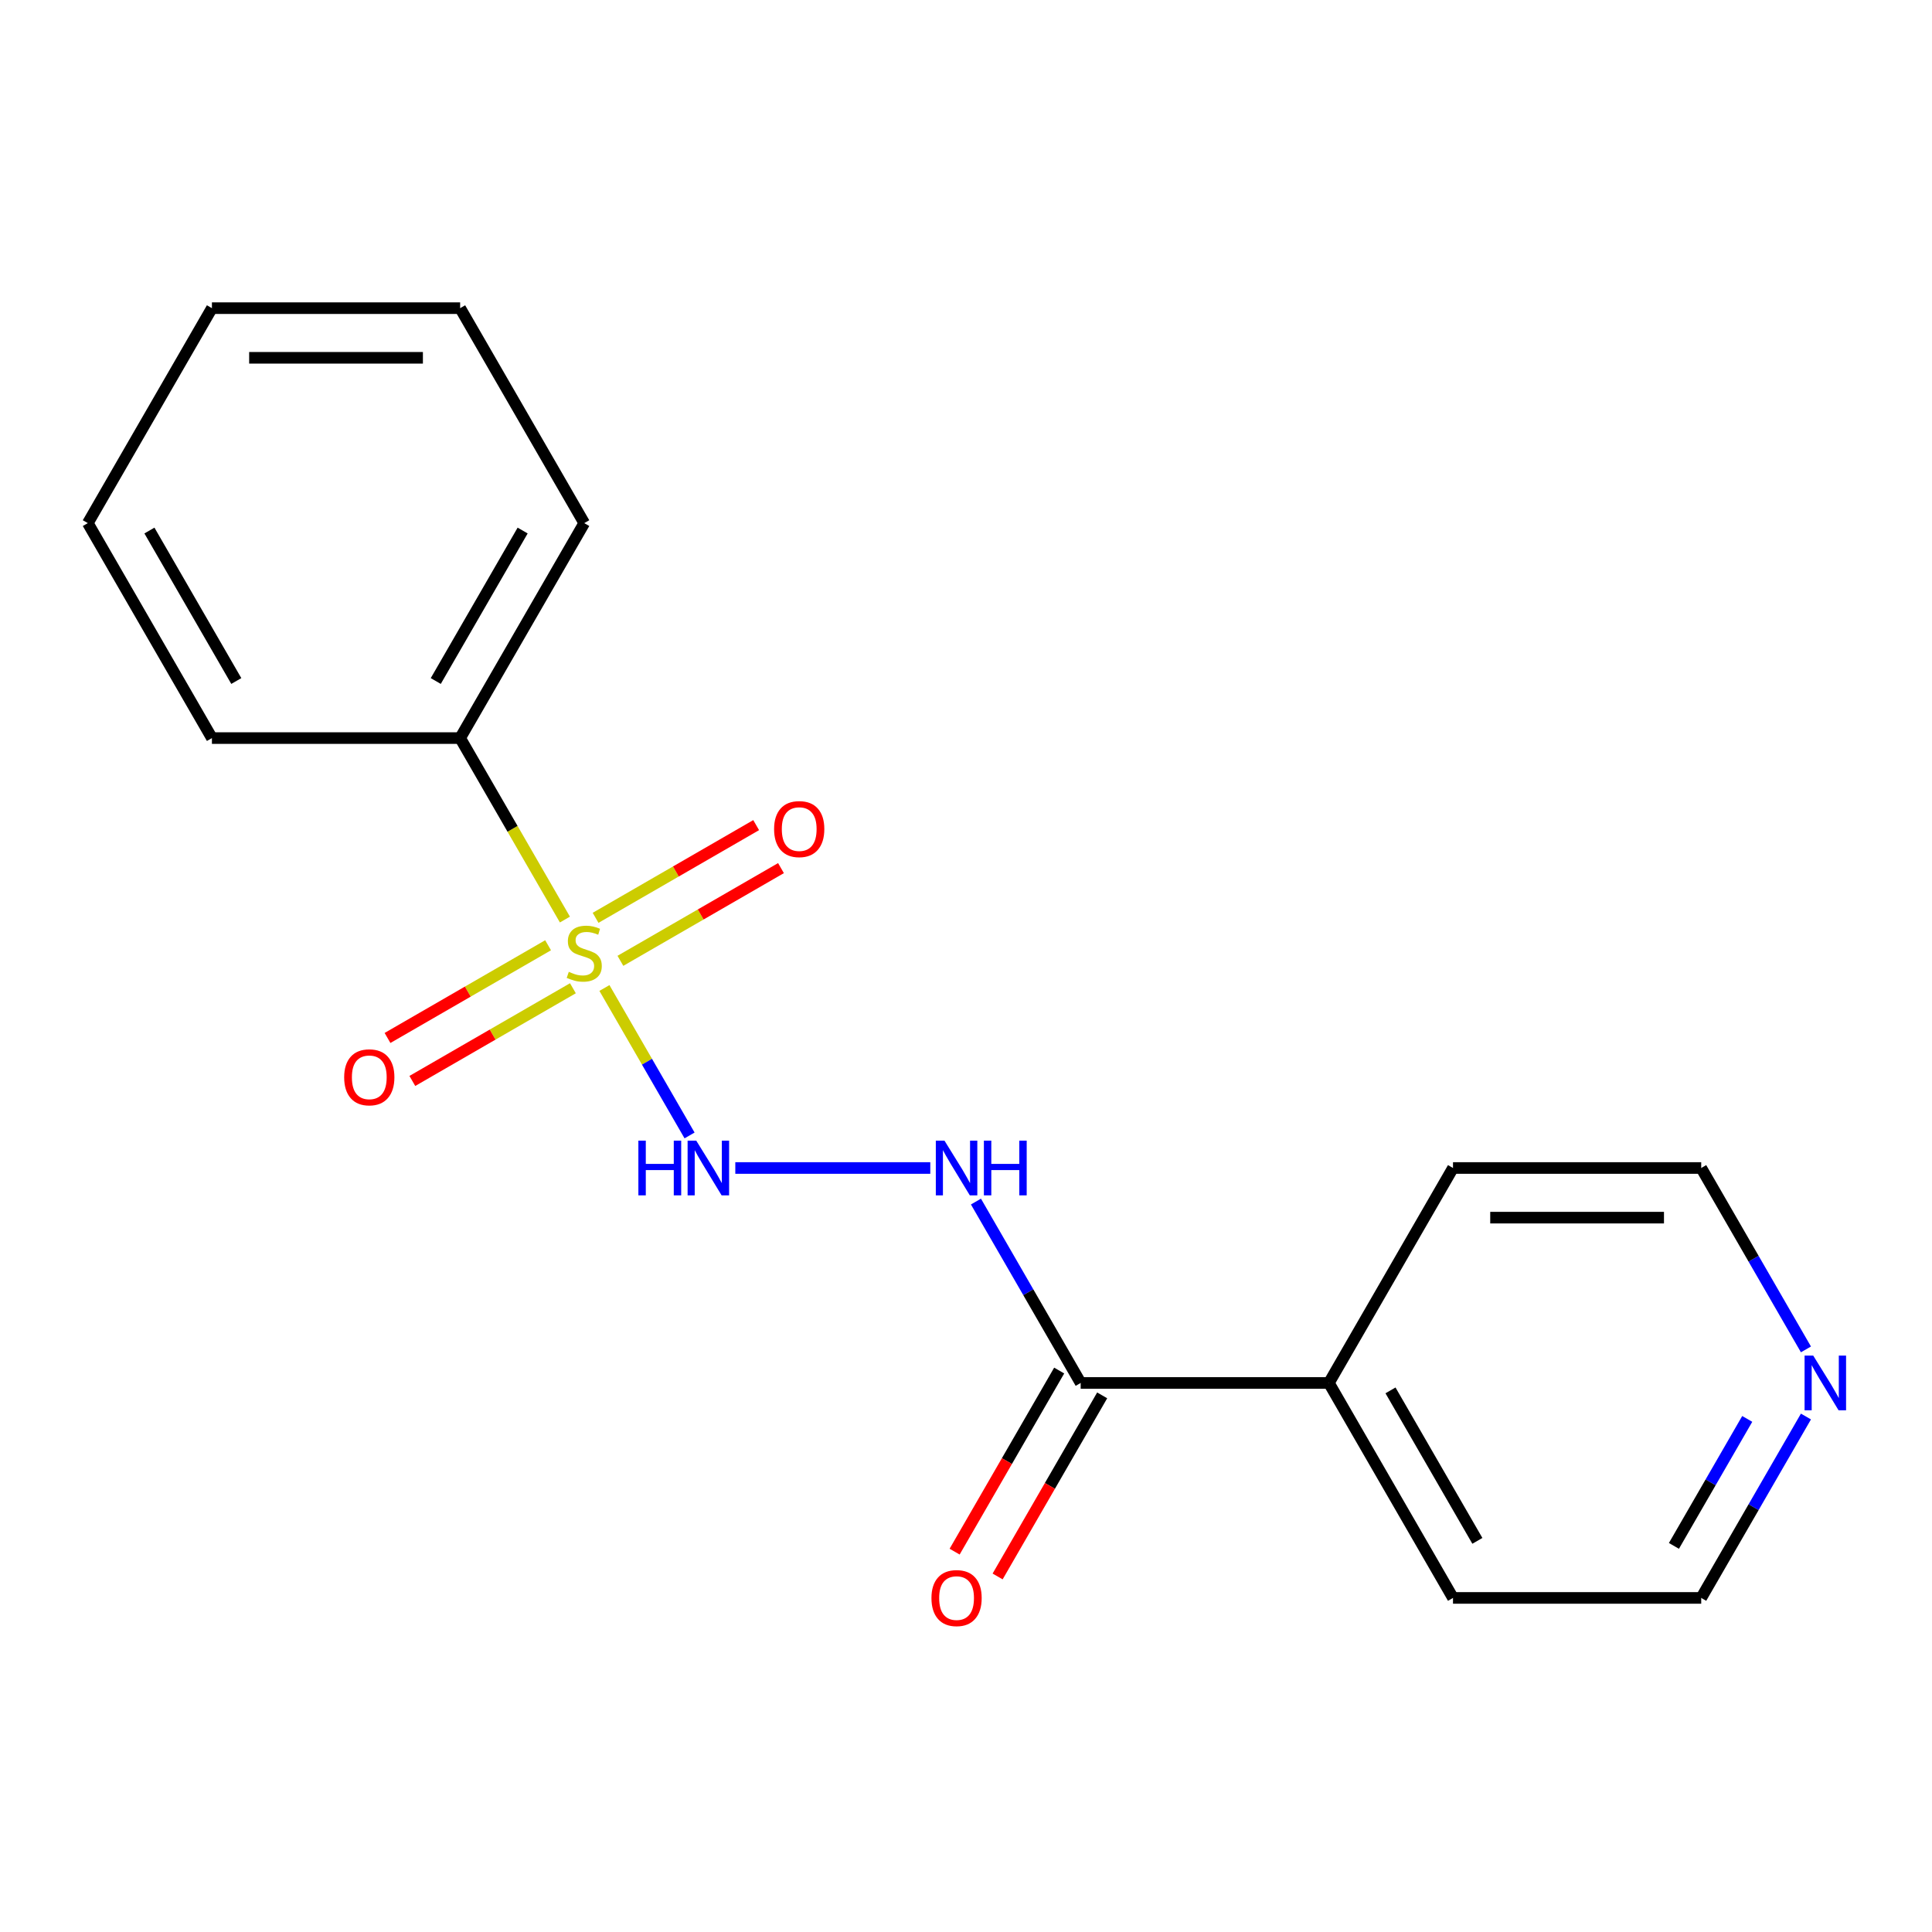 <?xml version='1.0' encoding='iso-8859-1'?>
<svg version='1.1' baseProfile='full'
              xmlns='http://www.w3.org/2000/svg'
                      xmlns:rdkit='http://www.rdkit.org/xml'
                      xmlns:xlink='http://www.w3.org/1999/xlink'
                  xml:space='preserve'
width='1000px' height='1000px' viewBox='0 0 1000 1000'>
<!-- END OF HEADER -->
<rect style='opacity:1.0;fill:#FFFFFF;stroke:none' width='1000' height='1000' x='0' y='0'> </rect>
<path class='bond-0' d='M 312.851,511.384 L 334.883,549.544' style='fill:none;fill-rule:evenodd;stroke:#CCCC00;stroke-width:6px;stroke-linecap:butt;stroke-linejoin:miter;stroke-opacity:1' />
<path class='bond-0' d='M 334.883,549.544 L 356.915,587.705' style='fill:none;fill-rule:evenodd;stroke:#0000FF;stroke-width:6px;stroke-linecap:butt;stroke-linejoin:miter;stroke-opacity:1' />
<path class='bond-3' d='M 321.121,497.321 L 362.678,473.328' style='fill:none;fill-rule:evenodd;stroke:#CCCC00;stroke-width:6px;stroke-linecap:butt;stroke-linejoin:miter;stroke-opacity:1' />
<path class='bond-3' d='M 362.678,473.328 L 404.235,449.335' style='fill:none;fill-rule:evenodd;stroke:#FF0000;stroke-width:6px;stroke-linecap:butt;stroke-linejoin:miter;stroke-opacity:1' />
<path class='bond-3' d='M 308.274,475.069 L 349.831,451.076' style='fill:none;fill-rule:evenodd;stroke:#CCCC00;stroke-width:6px;stroke-linecap:butt;stroke-linejoin:miter;stroke-opacity:1' />
<path class='bond-3' d='M 349.831,451.076 L 391.388,427.083' style='fill:none;fill-rule:evenodd;stroke:#FF0000;stroke-width:6px;stroke-linecap:butt;stroke-linejoin:miter;stroke-opacity:1' />
<path class='bond-4' d='M 283.69,489.262 L 242.133,513.255' style='fill:none;fill-rule:evenodd;stroke:#CCCC00;stroke-width:6px;stroke-linecap:butt;stroke-linejoin:miter;stroke-opacity:1' />
<path class='bond-4' d='M 242.133,513.255 L 200.576,537.248' style='fill:none;fill-rule:evenodd;stroke:#FF0000;stroke-width:6px;stroke-linecap:butt;stroke-linejoin:miter;stroke-opacity:1' />
<path class='bond-4' d='M 296.537,511.515 L 254.98,535.508' style='fill:none;fill-rule:evenodd;stroke:#CCCC00;stroke-width:6px;stroke-linecap:butt;stroke-linejoin:miter;stroke-opacity:1' />
<path class='bond-4' d='M 254.98,535.508 L 213.423,559.501' style='fill:none;fill-rule:evenodd;stroke:#FF0000;stroke-width:6px;stroke-linecap:butt;stroke-linejoin:miter;stroke-opacity:1' />
<path class='bond-5' d='M 292.399,475.96 L 265.283,428.994' style='fill:none;fill-rule:evenodd;stroke:#CCCC00;stroke-width:6px;stroke-linecap:butt;stroke-linejoin:miter;stroke-opacity:1' />
<path class='bond-5' d='M 265.283,428.994 L 238.168,382.029' style='fill:none;fill-rule:evenodd;stroke:#000000;stroke-width:6px;stroke-linecap:butt;stroke-linejoin:miter;stroke-opacity:1' />
<path class='bond-1' d='M 380.595,604.555 L 481.516,604.555' style='fill:none;fill-rule:evenodd;stroke:#0000FF;stroke-width:6px;stroke-linecap:butt;stroke-linejoin:miter;stroke-opacity:1' />
<path class='bond-2' d='M 505.148,621.927 L 532.252,668.872' style='fill:none;fill-rule:evenodd;stroke:#0000FF;stroke-width:6px;stroke-linecap:butt;stroke-linejoin:miter;stroke-opacity:1' />
<path class='bond-2' d='M 532.252,668.872 L 559.356,715.818' style='fill:none;fill-rule:evenodd;stroke:#000000;stroke-width:6px;stroke-linecap:butt;stroke-linejoin:miter;stroke-opacity:1' />
<path class='bond-6' d='M 548.23,709.394 L 521.172,756.26' style='fill:none;fill-rule:evenodd;stroke:#000000;stroke-width:6px;stroke-linecap:butt;stroke-linejoin:miter;stroke-opacity:1' />
<path class='bond-6' d='M 521.172,756.26 L 494.114,803.125' style='fill:none;fill-rule:evenodd;stroke:#FF0000;stroke-width:6px;stroke-linecap:butt;stroke-linejoin:miter;stroke-opacity:1' />
<path class='bond-6' d='M 570.483,722.242 L 543.425,769.107' style='fill:none;fill-rule:evenodd;stroke:#000000;stroke-width:6px;stroke-linecap:butt;stroke-linejoin:miter;stroke-opacity:1' />
<path class='bond-6' d='M 543.425,769.107 L 516.367,815.973' style='fill:none;fill-rule:evenodd;stroke:#FF0000;stroke-width:6px;stroke-linecap:butt;stroke-linejoin:miter;stroke-opacity:1' />
<path class='bond-8' d='M 559.356,715.818 L 687.832,715.818' style='fill:none;fill-rule:evenodd;stroke:#000000;stroke-width:6px;stroke-linecap:butt;stroke-linejoin:miter;stroke-opacity:1' />
<path class='bond-11' d='M 238.168,382.029 L 302.406,270.766' style='fill:none;fill-rule:evenodd;stroke:#000000;stroke-width:6px;stroke-linecap:butt;stroke-linejoin:miter;stroke-opacity:1' />
<path class='bond-11' d='M 225.551,352.492 L 270.517,274.608' style='fill:none;fill-rule:evenodd;stroke:#000000;stroke-width:6px;stroke-linecap:butt;stroke-linejoin:miter;stroke-opacity:1' />
<path class='bond-12' d='M 238.168,382.029 L 109.692,382.029' style='fill:none;fill-rule:evenodd;stroke:#000000;stroke-width:6px;stroke-linecap:butt;stroke-linejoin:miter;stroke-opacity:1' />
<path class='bond-7' d='M 934.753,733.19 L 907.649,780.135' style='fill:none;fill-rule:evenodd;stroke:#0000FF;stroke-width:6px;stroke-linecap:butt;stroke-linejoin:miter;stroke-opacity:1' />
<path class='bond-7' d='M 907.649,780.135 L 880.545,827.081' style='fill:none;fill-rule:evenodd;stroke:#000000;stroke-width:6px;stroke-linecap:butt;stroke-linejoin:miter;stroke-opacity:1' />
<path class='bond-7' d='M 904.369,734.426 L 885.397,767.288' style='fill:none;fill-rule:evenodd;stroke:#0000FF;stroke-width:6px;stroke-linecap:butt;stroke-linejoin:miter;stroke-opacity:1' />
<path class='bond-7' d='M 885.397,767.288 L 866.424,800.15' style='fill:none;fill-rule:evenodd;stroke:#000000;stroke-width:6px;stroke-linecap:butt;stroke-linejoin:miter;stroke-opacity:1' />
<path class='bond-19' d='M 934.753,698.446 L 907.649,651.5' style='fill:none;fill-rule:evenodd;stroke:#0000FF;stroke-width:6px;stroke-linecap:butt;stroke-linejoin:miter;stroke-opacity:1' />
<path class='bond-19' d='M 907.649,651.5 L 880.545,604.555' style='fill:none;fill-rule:evenodd;stroke:#000000;stroke-width:6px;stroke-linecap:butt;stroke-linejoin:miter;stroke-opacity:1' />
<path class='bond-13' d='M 687.832,715.818 L 752.07,604.555' style='fill:none;fill-rule:evenodd;stroke:#000000;stroke-width:6px;stroke-linecap:butt;stroke-linejoin:miter;stroke-opacity:1' />
<path class='bond-14' d='M 687.832,715.818 L 752.07,827.081' style='fill:none;fill-rule:evenodd;stroke:#000000;stroke-width:6px;stroke-linecap:butt;stroke-linejoin:miter;stroke-opacity:1' />
<path class='bond-14' d='M 719.72,719.66 L 764.687,797.544' style='fill:none;fill-rule:evenodd;stroke:#000000;stroke-width:6px;stroke-linecap:butt;stroke-linejoin:miter;stroke-opacity:1' />
<path class='bond-9' d='M 880.545,827.081 L 752.07,827.081' style='fill:none;fill-rule:evenodd;stroke:#000000;stroke-width:6px;stroke-linecap:butt;stroke-linejoin:miter;stroke-opacity:1' />
<path class='bond-10' d='M 880.545,604.555 L 752.07,604.555' style='fill:none;fill-rule:evenodd;stroke:#000000;stroke-width:6px;stroke-linecap:butt;stroke-linejoin:miter;stroke-opacity:1' />
<path class='bond-10' d='M 861.274,630.25 L 771.341,630.25' style='fill:none;fill-rule:evenodd;stroke:#000000;stroke-width:6px;stroke-linecap:butt;stroke-linejoin:miter;stroke-opacity:1' />
<path class='bond-16' d='M 302.406,270.766 L 238.168,159.503' style='fill:none;fill-rule:evenodd;stroke:#000000;stroke-width:6px;stroke-linecap:butt;stroke-linejoin:miter;stroke-opacity:1' />
<path class='bond-15' d='M 109.692,382.029 L 45.455,270.766' style='fill:none;fill-rule:evenodd;stroke:#000000;stroke-width:6px;stroke-linecap:butt;stroke-linejoin:miter;stroke-opacity:1' />
<path class='bond-15' d='M 122.309,352.492 L 77.343,274.608' style='fill:none;fill-rule:evenodd;stroke:#000000;stroke-width:6px;stroke-linecap:butt;stroke-linejoin:miter;stroke-opacity:1' />
<path class='bond-17' d='M 45.455,270.766 L 109.692,159.503' style='fill:none;fill-rule:evenodd;stroke:#000000;stroke-width:6px;stroke-linecap:butt;stroke-linejoin:miter;stroke-opacity:1' />
<path class='bond-18' d='M 238.168,159.503 L 109.692,159.503' style='fill:none;fill-rule:evenodd;stroke:#000000;stroke-width:6px;stroke-linecap:butt;stroke-linejoin:miter;stroke-opacity:1' />
<path class='bond-18' d='M 218.896,185.198 L 128.964,185.198' style='fill:none;fill-rule:evenodd;stroke:#000000;stroke-width:6px;stroke-linecap:butt;stroke-linejoin:miter;stroke-opacity:1' />
<path  class='atom-0' d='M 294.406 503.012
Q 294.726 503.132, 296.046 503.692
Q 297.366 504.252, 298.806 504.612
Q 300.286 504.932, 301.726 504.932
Q 304.406 504.932, 305.966 503.652
Q 307.526 502.332, 307.526 500.052
Q 307.526 498.492, 306.726 497.532
Q 305.966 496.572, 304.766 496.052
Q 303.566 495.532, 301.566 494.932
Q 299.046 494.172, 297.526 493.452
Q 296.046 492.732, 294.966 491.212
Q 293.926 489.692, 293.926 487.132
Q 293.926 483.572, 296.326 481.372
Q 298.766 479.172, 303.566 479.172
Q 306.846 479.172, 310.566 480.732
L 309.646 483.812
Q 306.246 482.412, 303.686 482.412
Q 300.926 482.412, 299.406 483.572
Q 297.886 484.692, 297.926 486.652
Q 297.926 488.172, 298.686 489.092
Q 299.486 490.012, 300.606 490.532
Q 301.766 491.052, 303.686 491.652
Q 306.246 492.452, 307.766 493.252
Q 309.286 494.052, 310.366 495.692
Q 311.486 497.292, 311.486 500.052
Q 311.486 503.972, 308.846 506.092
Q 306.246 508.172, 301.886 508.172
Q 299.366 508.172, 297.446 507.612
Q 295.566 507.092, 293.326 506.172
L 294.406 503.012
' fill='#CCCC00'/>
<path  class='atom-1' d='M 330.423 590.395
L 334.263 590.395
L 334.263 602.435
L 348.743 602.435
L 348.743 590.395
L 352.583 590.395
L 352.583 618.715
L 348.743 618.715
L 348.743 605.635
L 334.263 605.635
L 334.263 618.715
L 330.423 618.715
L 330.423 590.395
' fill='#0000FF'/>
<path  class='atom-1' d='M 360.383 590.395
L 369.663 605.395
Q 370.583 606.875, 372.063 609.555
Q 373.543 612.235, 373.623 612.395
L 373.623 590.395
L 377.383 590.395
L 377.383 618.715
L 373.503 618.715
L 363.543 602.315
Q 362.383 600.395, 361.143 598.195
Q 359.943 595.995, 359.583 595.315
L 359.583 618.715
L 355.903 618.715
L 355.903 590.395
L 360.383 590.395
' fill='#0000FF'/>
<path  class='atom-2' d='M 488.859 590.395
L 498.139 605.395
Q 499.059 606.875, 500.539 609.555
Q 502.019 612.235, 502.099 612.395
L 502.099 590.395
L 505.859 590.395
L 505.859 618.715
L 501.979 618.715
L 492.019 602.315
Q 490.859 600.395, 489.619 598.195
Q 488.419 595.995, 488.059 595.315
L 488.059 618.715
L 484.379 618.715
L 484.379 590.395
L 488.859 590.395
' fill='#0000FF'/>
<path  class='atom-2' d='M 509.259 590.395
L 513.099 590.395
L 513.099 602.435
L 527.579 602.435
L 527.579 590.395
L 531.419 590.395
L 531.419 618.715
L 527.579 618.715
L 527.579 605.635
L 513.099 605.635
L 513.099 618.715
L 509.259 618.715
L 509.259 590.395
' fill='#0000FF'/>
<path  class='atom-4' d='M 400.669 429.134
Q 400.669 422.334, 404.029 418.534
Q 407.389 414.734, 413.669 414.734
Q 419.949 414.734, 423.309 418.534
Q 426.669 422.334, 426.669 429.134
Q 426.669 436.014, 423.269 439.934
Q 419.869 443.814, 413.669 443.814
Q 407.429 443.814, 404.029 439.934
Q 400.669 436.054, 400.669 429.134
M 413.669 440.614
Q 417.989 440.614, 420.309 437.734
Q 422.669 434.814, 422.669 429.134
Q 422.669 423.574, 420.309 420.774
Q 417.989 417.934, 413.669 417.934
Q 409.349 417.934, 406.989 420.734
Q 404.669 423.534, 404.669 429.134
Q 404.669 434.854, 406.989 437.734
Q 409.349 440.614, 413.669 440.614
' fill='#FF0000'/>
<path  class='atom-5' d='M 178.142 557.609
Q 178.142 550.809, 181.502 547.009
Q 184.862 543.209, 191.142 543.209
Q 197.422 543.209, 200.782 547.009
Q 204.142 550.809, 204.142 557.609
Q 204.142 564.489, 200.742 568.409
Q 197.342 572.289, 191.142 572.289
Q 184.902 572.289, 181.502 568.409
Q 178.142 564.529, 178.142 557.609
M 191.142 569.089
Q 195.462 569.089, 197.782 566.209
Q 200.142 563.289, 200.142 557.609
Q 200.142 552.049, 197.782 549.249
Q 195.462 546.409, 191.142 546.409
Q 186.822 546.409, 184.462 549.209
Q 182.142 552.009, 182.142 557.609
Q 182.142 563.329, 184.462 566.209
Q 186.822 569.089, 191.142 569.089
' fill='#FF0000'/>
<path  class='atom-7' d='M 482.119 827.161
Q 482.119 820.361, 485.479 816.561
Q 488.839 812.761, 495.119 812.761
Q 501.399 812.761, 504.759 816.561
Q 508.119 820.361, 508.119 827.161
Q 508.119 834.041, 504.719 837.961
Q 501.319 841.841, 495.119 841.841
Q 488.879 841.841, 485.479 837.961
Q 482.119 834.081, 482.119 827.161
M 495.119 838.641
Q 499.439 838.641, 501.759 835.761
Q 504.119 832.841, 504.119 827.161
Q 504.119 821.601, 501.759 818.801
Q 499.439 815.961, 495.119 815.961
Q 490.799 815.961, 488.439 818.761
Q 486.119 821.561, 486.119 827.161
Q 486.119 832.881, 488.439 835.761
Q 490.799 838.641, 495.119 838.641
' fill='#FF0000'/>
<path  class='atom-8' d='M 938.523 701.658
L 947.803 716.658
Q 948.723 718.138, 950.203 720.818
Q 951.683 723.498, 951.763 723.658
L 951.763 701.658
L 955.523 701.658
L 955.523 729.978
L 951.643 729.978
L 941.683 713.578
Q 940.523 711.658, 939.283 709.458
Q 938.083 707.258, 937.723 706.578
L 937.723 729.978
L 934.043 729.978
L 934.043 701.658
L 938.523 701.658
' fill='#0000FF'/>
</svg>
